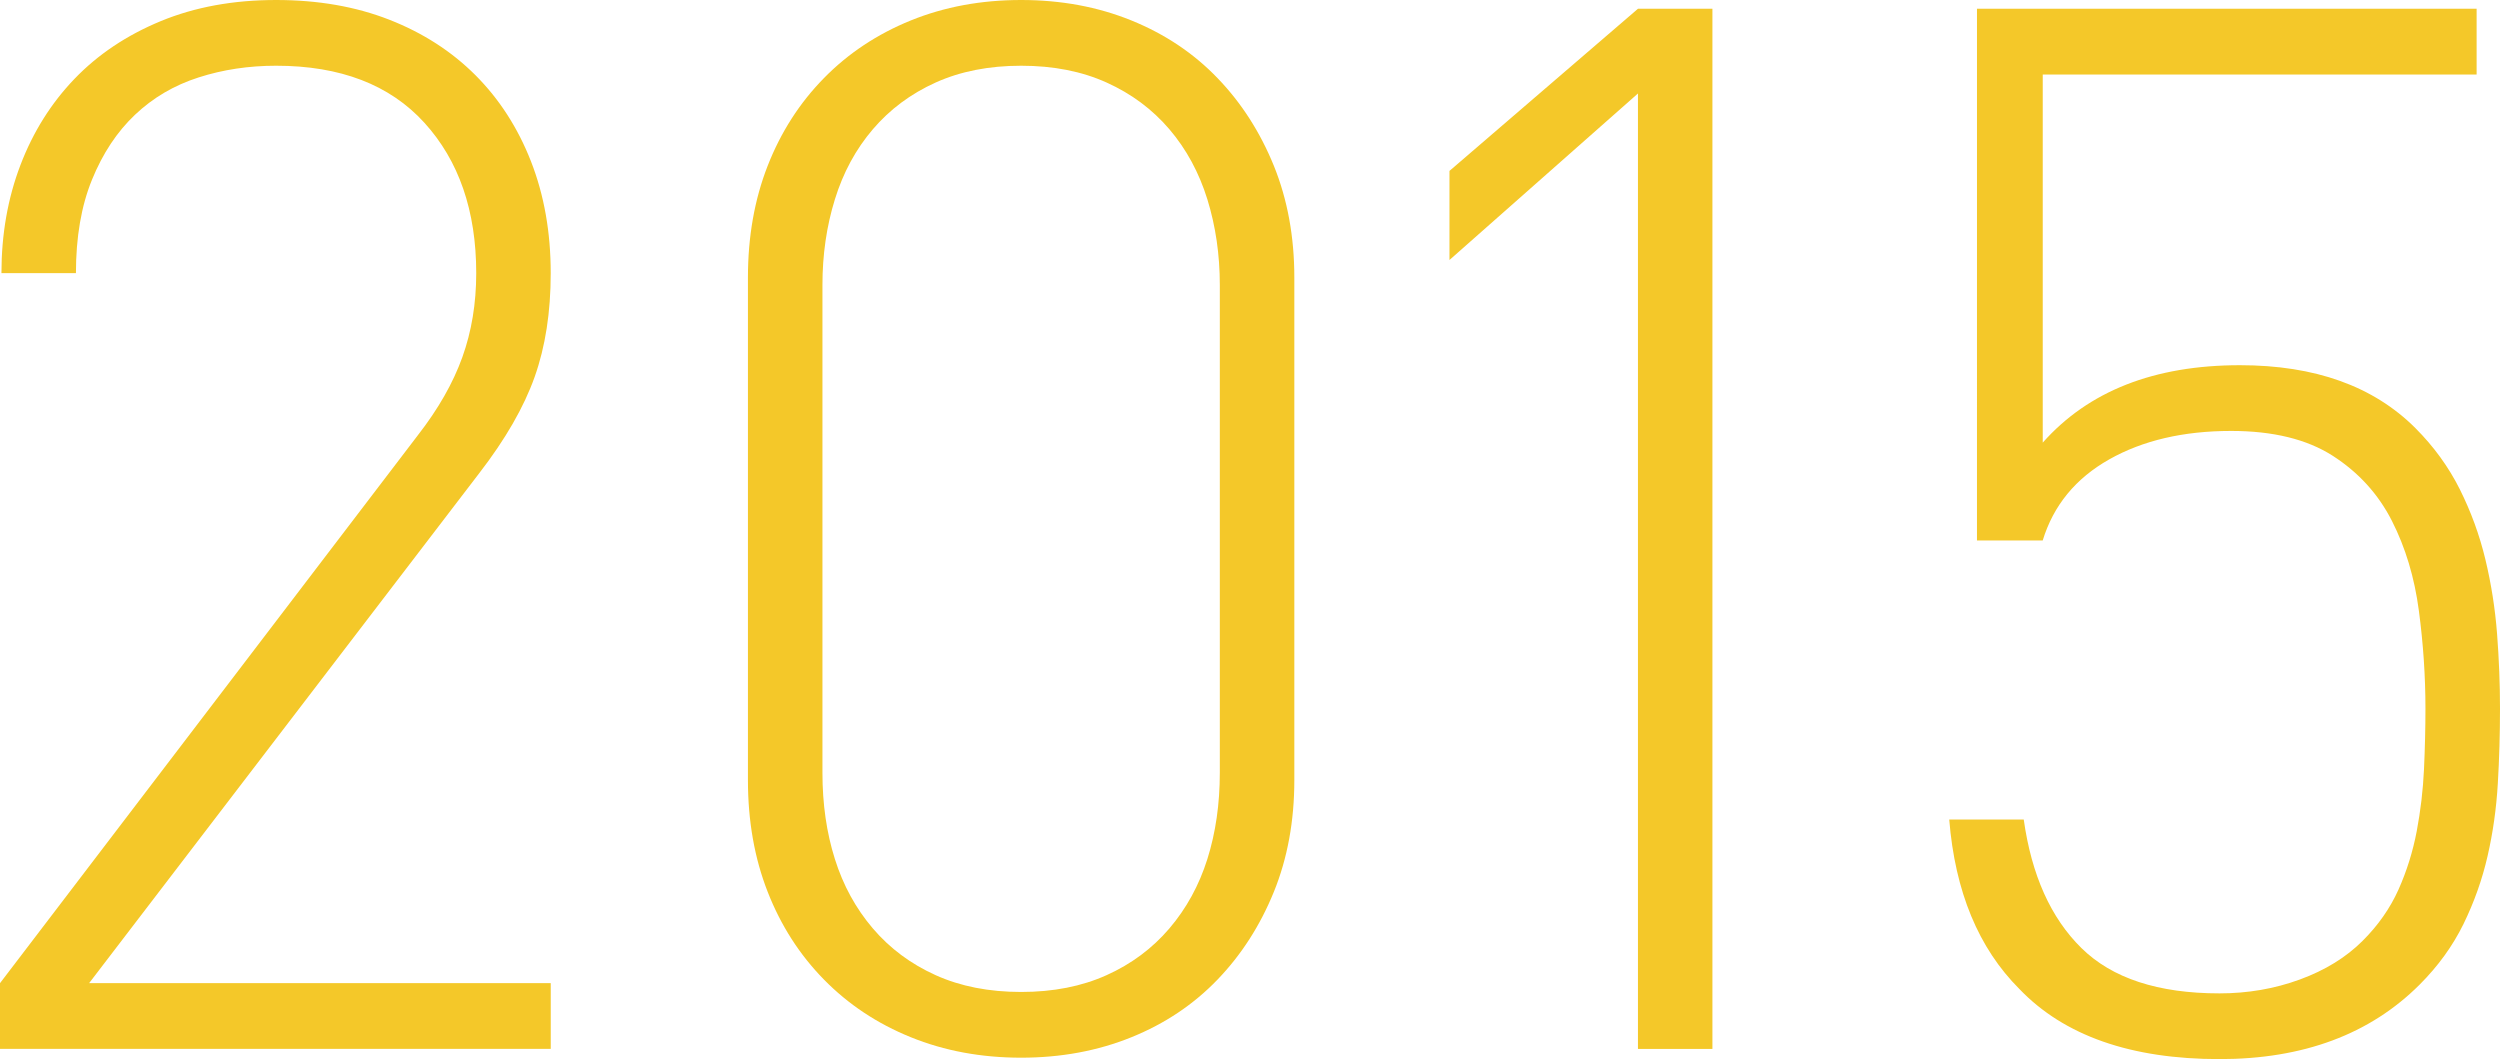 <?xml version="1.0" encoding="utf-8"?>
<!-- Generator: Adobe Illustrator 18.1.1, SVG Export Plug-In . SVG Version: 6.00 Build 0)  -->
<svg version="1.1" id="Layer_1" xmlns="http://www.w3.org/2000/svg" xmlns:xlink="http://www.w3.org/1999/xlink" x="0px" y="0px"
	 viewBox="0 0 100.183 42.442" enable-background="new 0 0 100.183 42.442" xml:space="preserve">
<g>
	<path fill="#F4C829" d="M0,42.033v-2.634l16.742-21.954c0.82-1.052,1.415-2.097,1.786-3.132
		c0.37-1.033,0.556-2.154,0.556-3.366c0-2.497-0.694-4.507-2.079-6.03c-1.386-1.522-3.366-2.283-5.942-2.283
		c-1.093,0-2.128,0.155-3.102,0.468c-0.976,0.312-1.825,0.81-2.547,1.493c-0.722,0.683-1.298,1.551-1.727,2.605
		c-0.43,1.053-0.644,2.303-0.644,3.746H0.058c0-1.56,0.254-3.005,0.761-4.332c0.506-1.326,1.229-2.478,2.166-3.454
		c0.937-0.976,2.087-1.746,3.454-2.312C7.805,0.283,9.347,0,11.064,0c1.678,0,3.191,0.263,4.537,0.79
		c1.346,0.527,2.497,1.268,3.453,2.224c0.956,0.958,1.698,2.108,2.225,3.455c0.526,1.347,0.79,2.839,0.79,4.478
		c0,1.562-0.215,2.948-0.644,4.157c-0.429,1.21-1.17,2.498-2.224,3.863L3.571,39.398H22.07v2.634H0z"/>
	<path fill="#F4C829" d="M51.868,31.261c0,1.639-0.274,3.132-0.82,4.478c-0.548,1.347-1.298,2.518-2.255,3.513
		c-0.956,0.996-2.107,1.768-3.453,2.313c-1.347,0.546-2.821,0.82-4.42,0.82c-1.601,0-3.074-0.274-4.42-0.82
		c-1.347-0.545-2.508-1.317-3.484-2.313c-0.976-0.995-1.726-2.166-2.253-3.513c-0.527-1.346-0.791-2.839-0.791-4.478
		v-20.139c0-1.639,0.264-3.131,0.791-4.478c0.527-1.347,1.278-2.518,2.253-3.512c0.976-0.996,2.137-1.766,3.484-2.313
		C37.846,0.273,39.319,0,40.92,0c1.599,0,3.073,0.273,4.42,0.82c1.346,0.547,2.497,1.317,3.453,2.313
		c0.958,0.994,1.707,2.165,2.255,3.512c0.545,1.347,0.82,2.839,0.82,4.478V31.261z M48.882,11.416
		c0-1.208-0.167-2.352-0.498-3.425c-0.333-1.073-0.84-2.01-1.522-2.81c-0.683-0.8-1.522-1.425-2.518-1.874
		c-0.994-0.449-2.136-0.673-3.424-0.673c-1.288,0-2.43,0.224-3.426,0.673c-0.994,0.449-1.834,1.074-2.517,1.874
		c-0.683,0.8-1.19,1.736-1.521,2.81c-0.333,1.073-0.498,2.216-0.498,3.425v19.553
		c0,1.25,0.165,2.4,0.498,3.454c0.331,1.054,0.838,1.981,1.521,2.781c0.683,0.801,1.523,1.426,2.517,1.874
		c0.996,0.449,2.137,0.673,3.426,0.673c1.288,0,2.43-0.224,3.424-0.673c0.996-0.448,1.835-1.073,2.518-1.874
		c0.682-0.8,1.189-1.726,1.522-2.781c0.331-1.054,0.498-2.204,0.498-3.454V11.416z"/>
	<path fill="#F4C829" d="M65.638,42.033V3.746l-7.553,6.673V6.849l7.553-6.498h2.984v41.682H65.638z"/>
	<path fill="#F4C829" d="M100.183,28.392c0,1.015-0.029,2.02-0.088,3.015c-0.058,0.996-0.195,1.961-0.41,2.898
		c-0.214,0.937-0.537,1.845-0.965,2.723c-0.431,0.878-1.016,1.687-1.757,2.428c-1.99,1.99-4.663,2.986-8.019,2.986
		c-3.553,0-6.227-0.937-8.021-2.81c-1.639-1.639-2.577-3.903-2.811-6.791h2.986
		c0.313,2.225,1.083,3.943,2.313,5.152c1.228,1.209,3.072,1.815,5.532,1.815c1.13,0,2.204-0.184,3.219-0.556
		c1.015-0.371,1.854-0.888,2.517-1.551c0.625-0.623,1.102-1.307,1.435-2.049c0.331-0.741,0.576-1.523,0.732-2.341
		c0.155-0.821,0.253-1.65,0.292-2.489c0.038-0.839,0.058-1.648,0.058-2.43c0-1.288-0.088-2.595-0.264-3.922
		c-0.175-1.327-0.536-2.527-1.082-3.601c-0.546-1.072-1.337-1.941-2.371-2.605c-1.034-0.662-2.391-0.995-4.069-0.995
		c-1.912,0-3.542,0.381-4.888,1.141c-1.347,0.762-2.235,1.845-2.664,3.249h-2.634V0.351h20.022v2.635H81.859
		v14.752c1.835-2.068,4.468-3.103,7.903-3.103c3.005,0,5.348,0.84,7.027,2.517c0.741,0.741,1.336,1.562,1.785,2.459
		c0.448,0.899,0.79,1.835,1.024,2.811c0.234,0.976,0.39,1.971,0.468,2.986
		C100.144,26.422,100.183,27.417,100.183,28.392z"/>
</g>
</svg>
